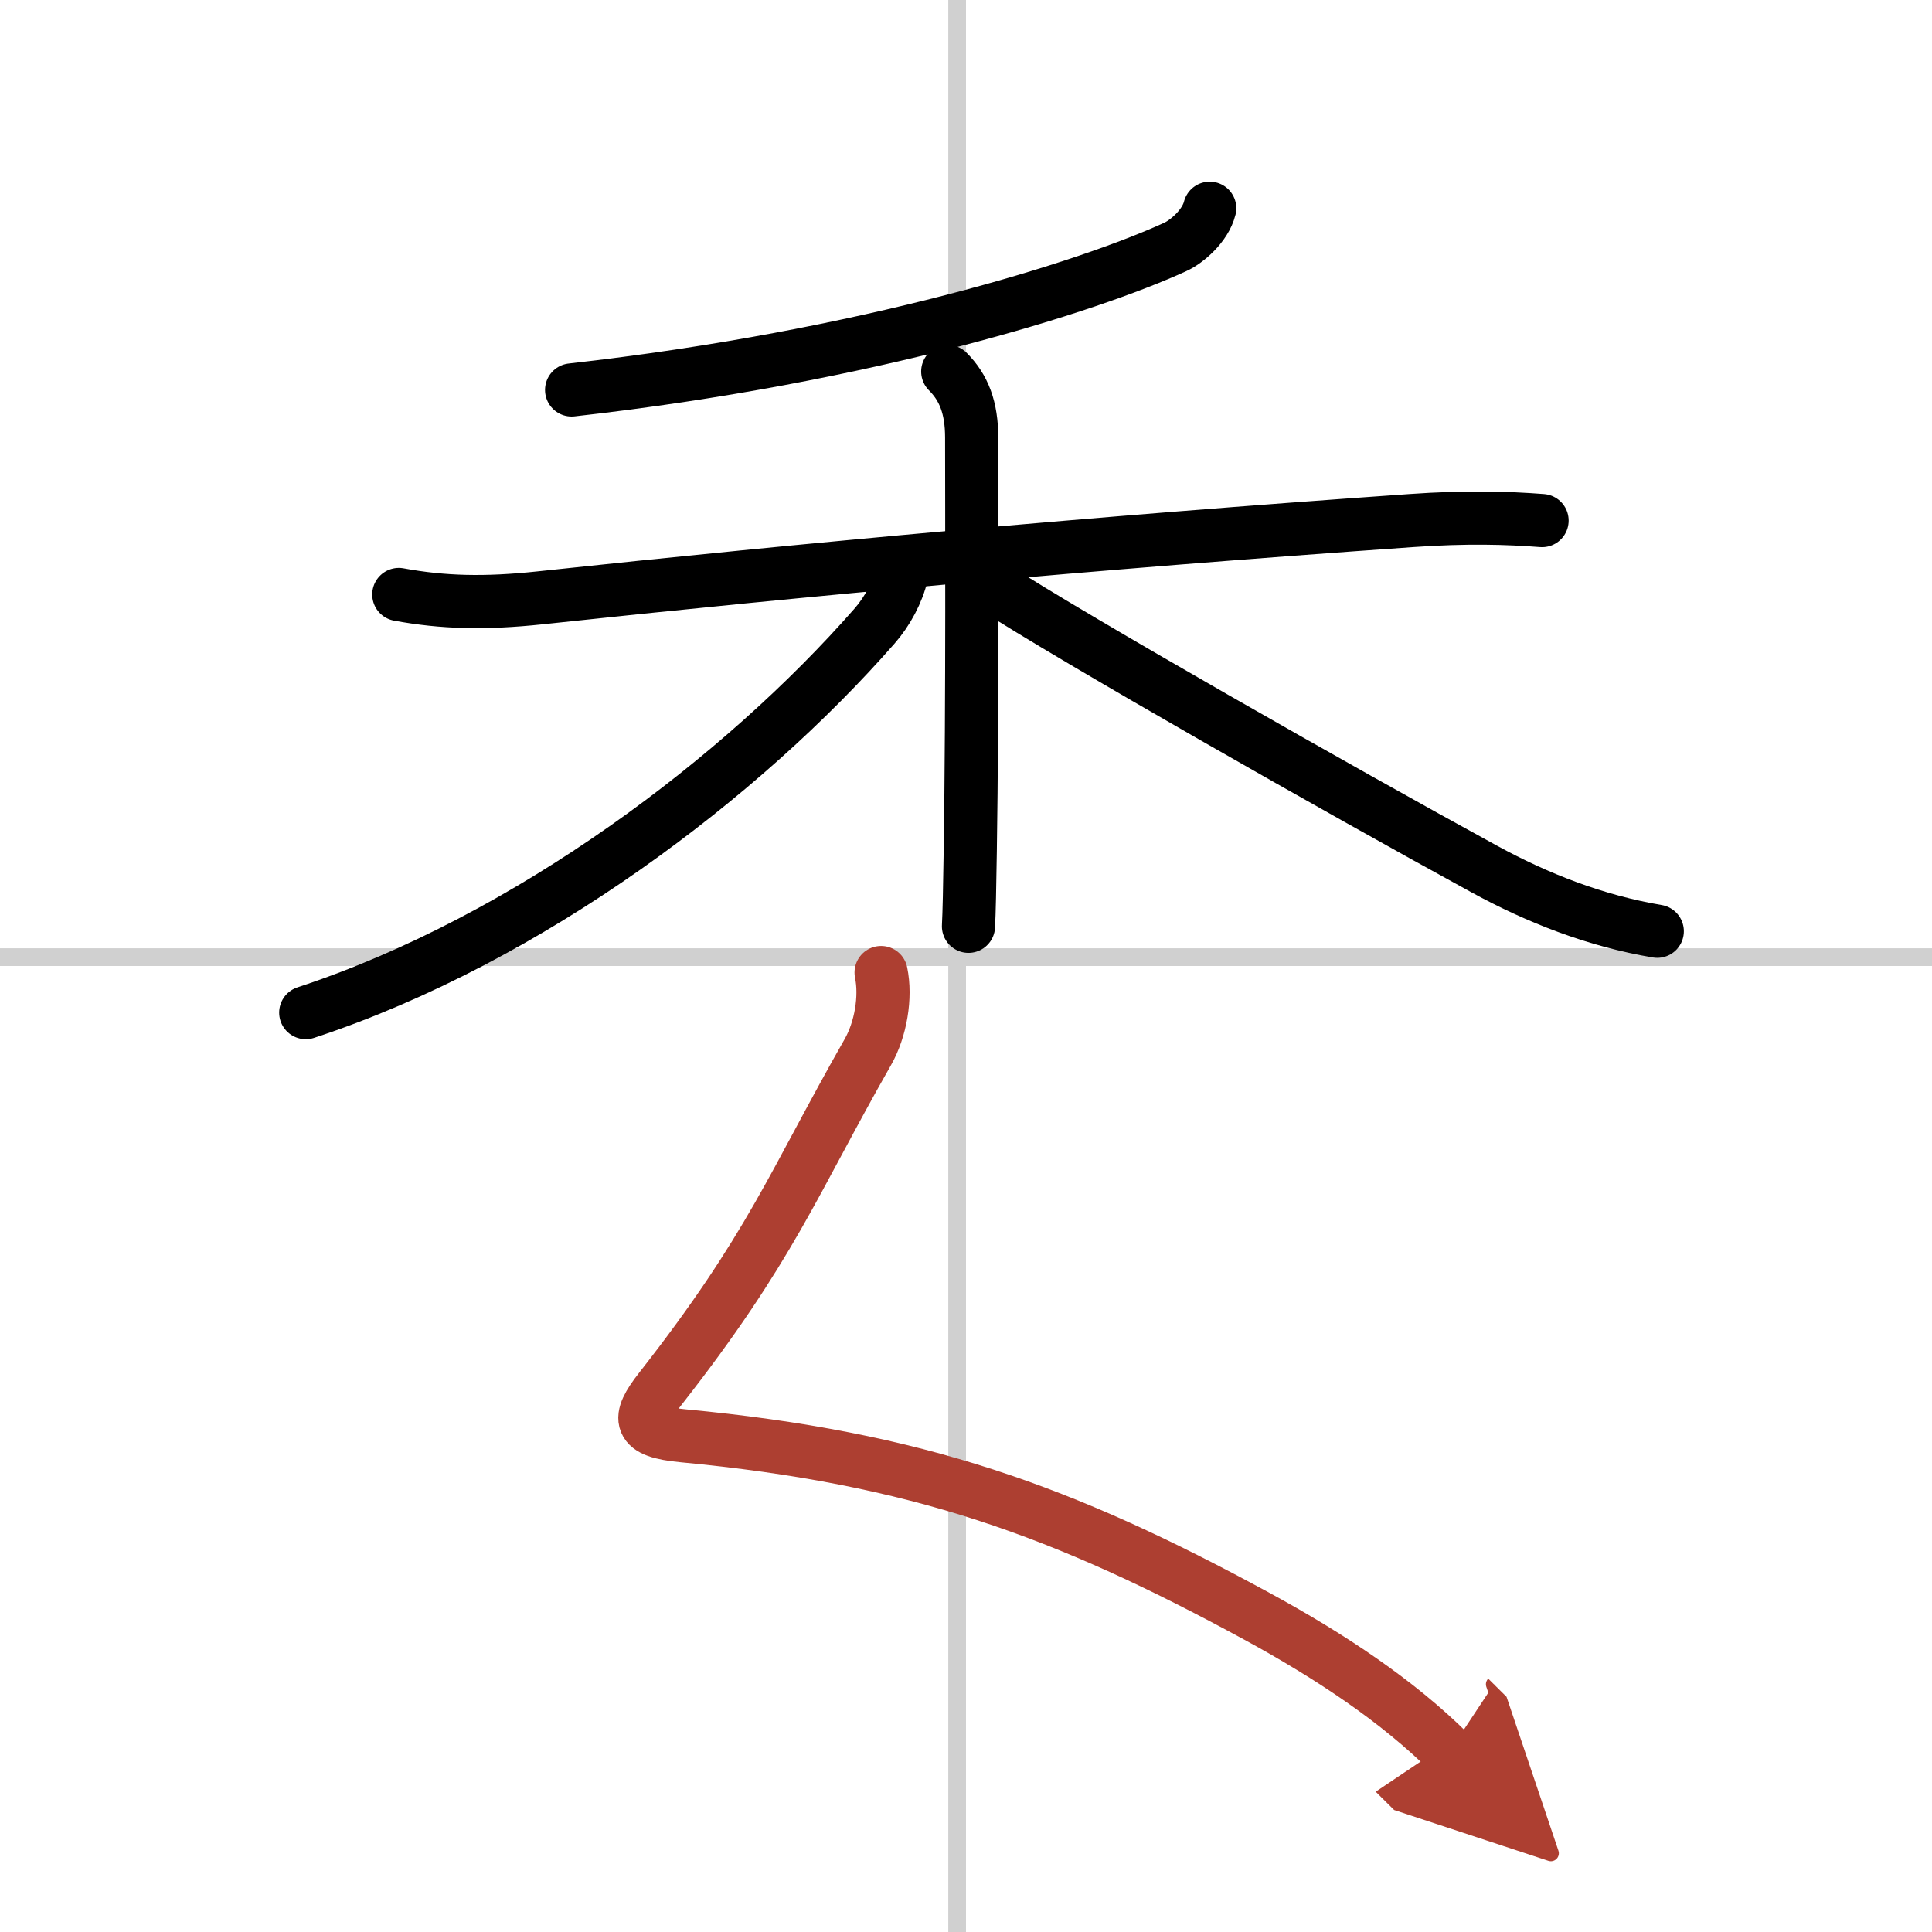 <svg width="400" height="400" viewBox="0 0 109 109" xmlns="http://www.w3.org/2000/svg"><defs><marker id="a" markerWidth="4" orient="auto" refX="1" refY="5" viewBox="0 0 10 10"><polyline points="0 0 10 5 0 10 1 5" fill="#ad3f31" stroke="#ad3f31"/></marker></defs><g fill="none" stroke="#000" stroke-linecap="round" stroke-linejoin="round" stroke-width="3"><rect width="100%" height="100%" fill="#fff" stroke="#fff"/><line x1="54" x2="54" y2="109" stroke="#d0d0d0" stroke-width="1"/><line x2="109" y1="54" y2="54" stroke="#d0d0d0" stroke-width="1"/><path d="M68.25,11.75c-0.25,1-1.3,1.89-1.94,2.18C61.48,16.15,49,20.12,32.25,22"/><path d="m22.5 33.54c2.5 0.46 4.85 0.52 7.96 0.19 14.91-1.6 31.16-3.1 49.15-4.36 3.12-0.22 5.43-0.15 7.39 0"/><path d="m53.47 20.96c0.91 0.91 1.35 2.04 1.35 3.74 0 3.55 0.05 14.88-0.08 23.32-0.03 1.99-0.06 3.51-0.1 4.24"/><path d="m50.88 32.38c-0.24 1.04-0.82 2.12-1.54 2.94-7.44 8.5-19.48 17.66-32.09 21.81"/><path d="m56 33.07c4.56 2.96 19.56 11.49 27.74 15.96 3.02 1.65 6.3 2.93 9.76 3.51"/><path d="m49.71 54.87c0.29 1.38-0.02 3.21-0.75 4.49-4.21 7.39-5.46 11.02-11.71 19-1.36 1.73-1.25 2.4 1.25 2.64 13.25 1.25 21.5 4.25 32.4 10.18 4.21 2.29 7.98 4.82 10.85 7.67" marker-end="url(#a)" stroke="#ad3f31"/></g></svg>
